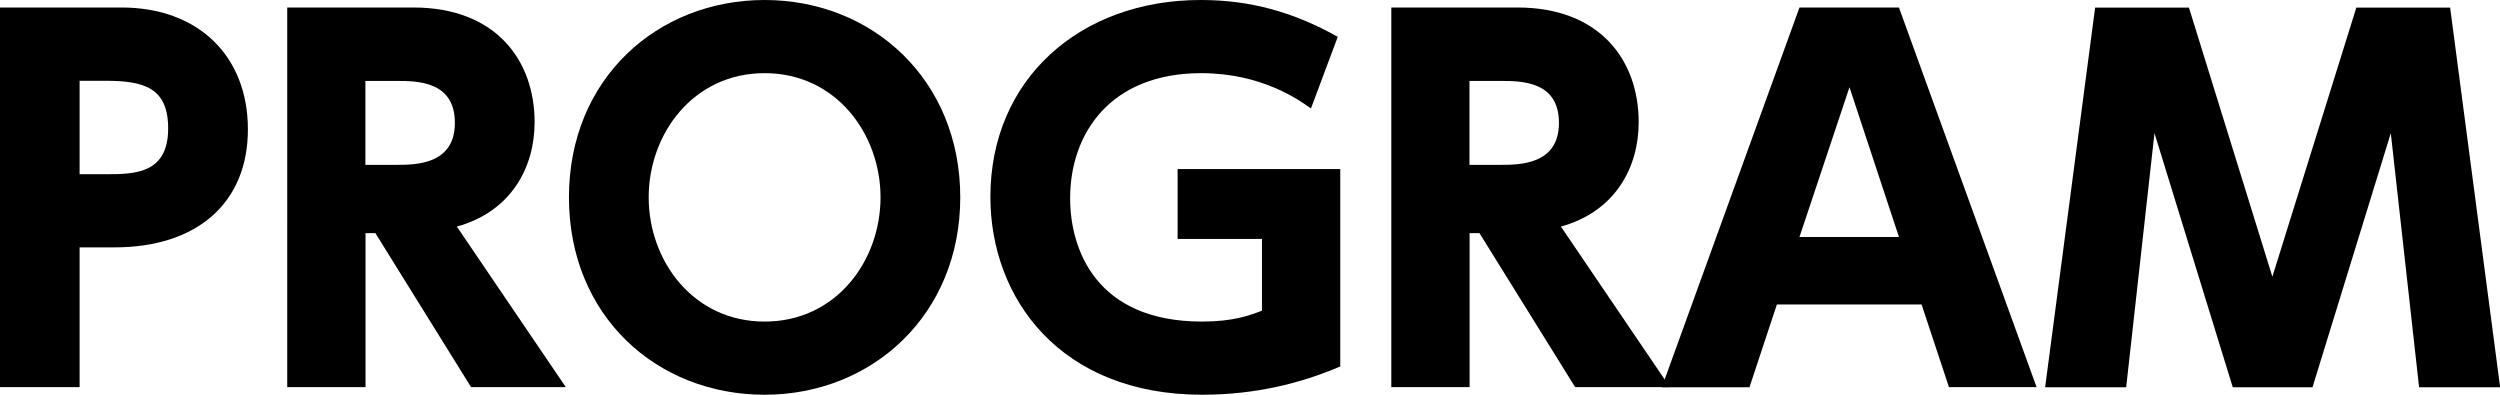 <?xml version="1.0" encoding="UTF-8"?><svg id="_レイヤー_2" xmlns="http://www.w3.org/2000/svg" viewBox="0 0 190 30"><defs><style>.cls-1{fill:#000;stroke-width:0px;}</style></defs><g id="_レイヤー_1-2"><path class="cls-1" d="M9.24.57c5.8,0,9.6,3.66,9.6,9.26s-3.87,8.97-10.14,8.97h-2.65v10.62H0V.57h9.24ZM8.02,13.24c2.15,0,4.76,0,4.76-3.48,0-3.09-1.83-3.62-4.76-3.62h-1.97v7.1h1.97Z"/><path class="cls-1" d="M31.42.57c6.23,0,9.21,3.98,9.21,8.72,0,3.41-1.76,6.78-5.91,7.93l8.28,12.2h-7.2l-7.27-11.7h-.75v11.7h-5.95V.57h9.6ZM27.77,6.14v6.39h2.29c1.5,0,4.51,0,4.51-3.19s-2.87-3.19-4.48-3.19h-2.33Z"/><path class="cls-1" d="M58.11,0c8.2,0,14.87,6.07,14.87,15s-6.7,15-14.87,15-14.87-5.96-14.87-15S49.98,0,58.11,0ZM58.11,24.44c5.45,0,8.81-4.63,8.81-9.44s-3.37-9.44-8.81-9.44-8.81,4.63-8.81,9.44,3.37,9.44,8.81,9.44Z"/><path class="cls-1" d="M99.64,8.25c-.9-.65-3.76-2.69-8.35-2.69-6.88,0-9.96,4.56-9.96,9.51,0,3.84,1.93,9.37,10.03,9.37,2.36,0,3.62-.47,4.55-.83v-5.45h-6.41v-5.31h12.36v15c-3.01,1.29-6.48,2.15-10.5,2.15-10.78,0-16.09-7.32-16.09-15.04,0-8.94,6.81-14.96,15.98-14.96,3.8,0,7.09.93,10.42,2.8l-2.04,5.45Z"/><path class="cls-1" d="M115.33.57c6.23,0,9.21,3.98,9.21,8.72,0,3.41-1.76,6.78-5.91,7.93l8.28,12.2h-7.2l-7.27-11.7h-.75v11.7h-5.95V.57h9.6ZM111.68,6.14v6.39h2.29c1.5,0,4.51,0,4.51-3.19s-2.87-3.19-4.48-3.19h-2.33Z"/><path class="cls-1" d="M135.04,23.15l-2.08,6.28h-6.66L136.76.57h7.56l10.46,28.85h-6.66l-2.08-6.28h-11ZM144.32,18.01l-3.76-11.38-3.8,11.38h7.56Z"/><path class="cls-1" d="M175.74,29.43h-6.05l-5.95-19.31-2.15,19.31h-6.16l3.8-28.85h7.13l6.34,20.45,6.38-20.45h7.13l3.8,28.85h-6.16l-2.15-19.31-5.95,19.31Z"/></g></svg>